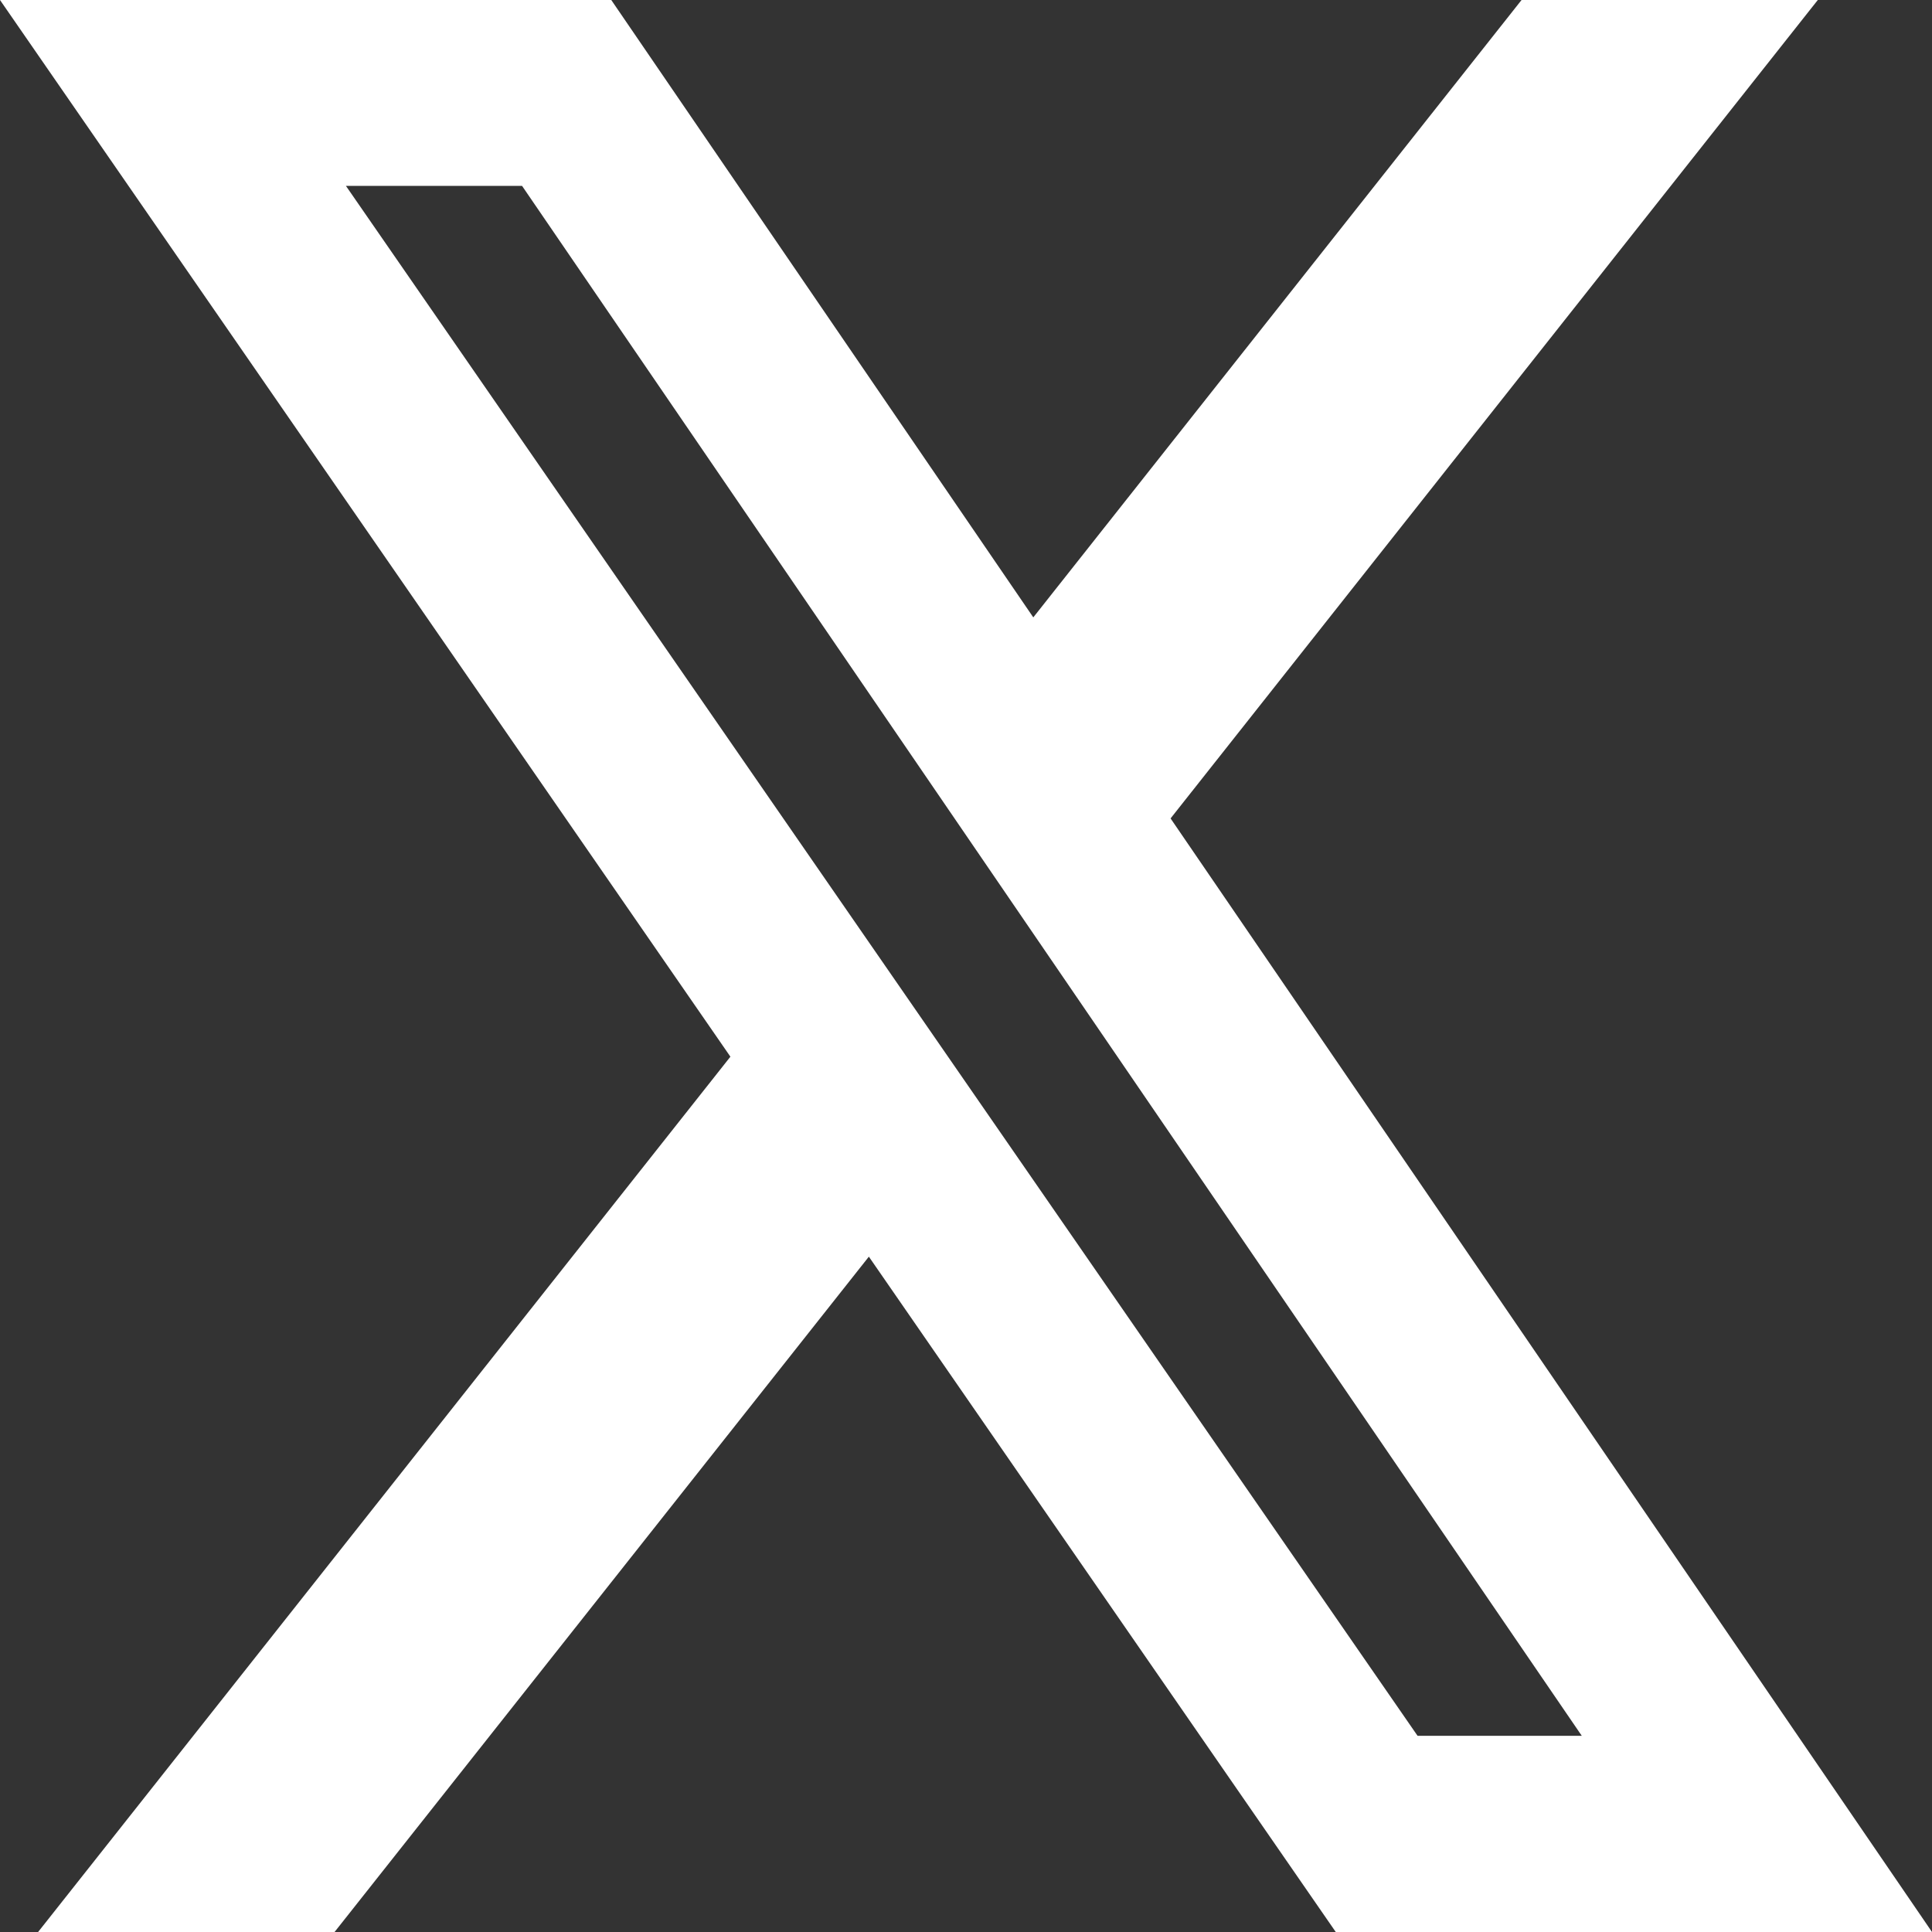<svg width="18" height="18" viewBox="0 0 18 18" fill="none" xmlns="http://www.w3.org/2000/svg">
<rect x="0" y="0" width="18" height="18" fill="#333333" stroke="none"/>
<path d="M14.176 0H16.936L10.906 7.625L18 18H12.445L8.095 11.708L3.117 18H0.355L6.805 9.845L0 0H5.695L9.627 5.752L14.176 0ZM13.207 16.172H14.737L4.864 1.732H3.223L13.207 16.172Z" fill="white"/>
</svg>
